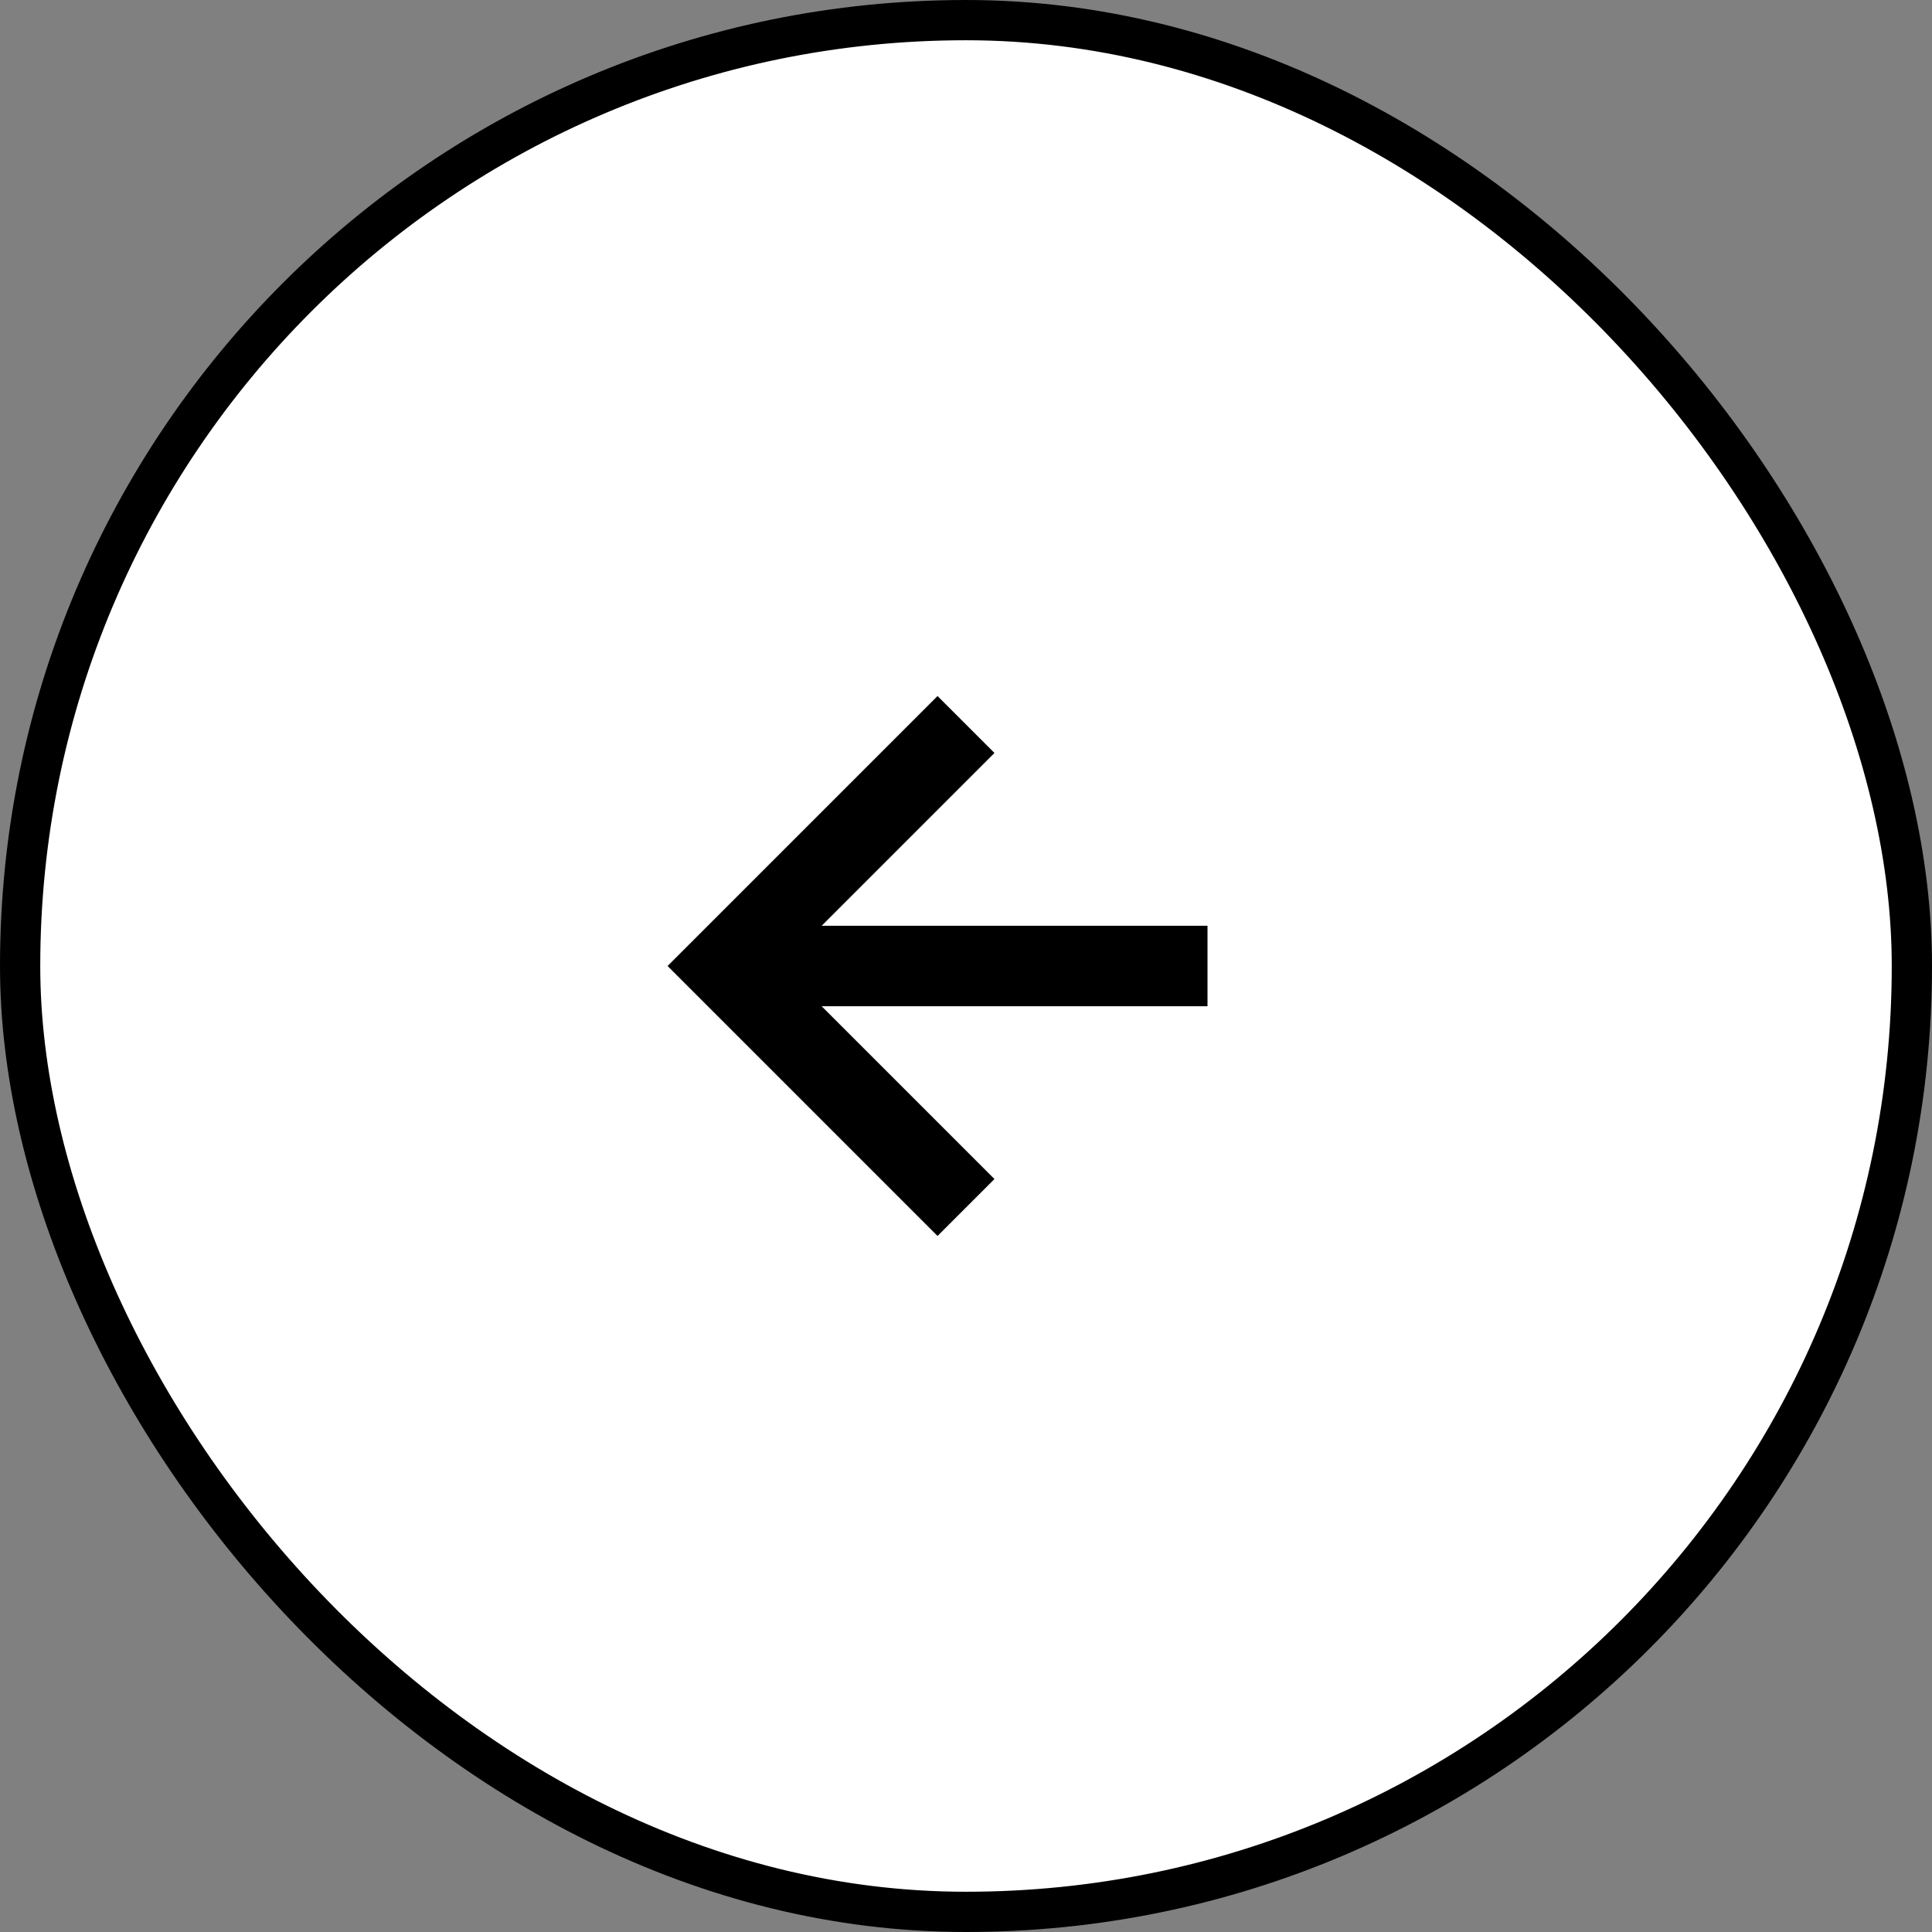<svg width="48" height="48" viewBox="0 0 48 48" fill="none" xmlns="http://www.w3.org/2000/svg">
<rect x="0" y="0" width="48" height="48" fill="#808080" stroke="none"/>
<rect x="0.5" y="0.5" width="47" height="47" rx="23.5" fill="white"/>
<rect x="0.5" y="0.5" width="47" height="47" rx="23.5" stroke="black"/>
<path d="M24.707 29.293L20.414 25H30V23H20.414L24.707 18.707L23.293 17.293L16.586 24L23.293 30.707L24.707 29.293Z" fill="black"/>
</svg>

